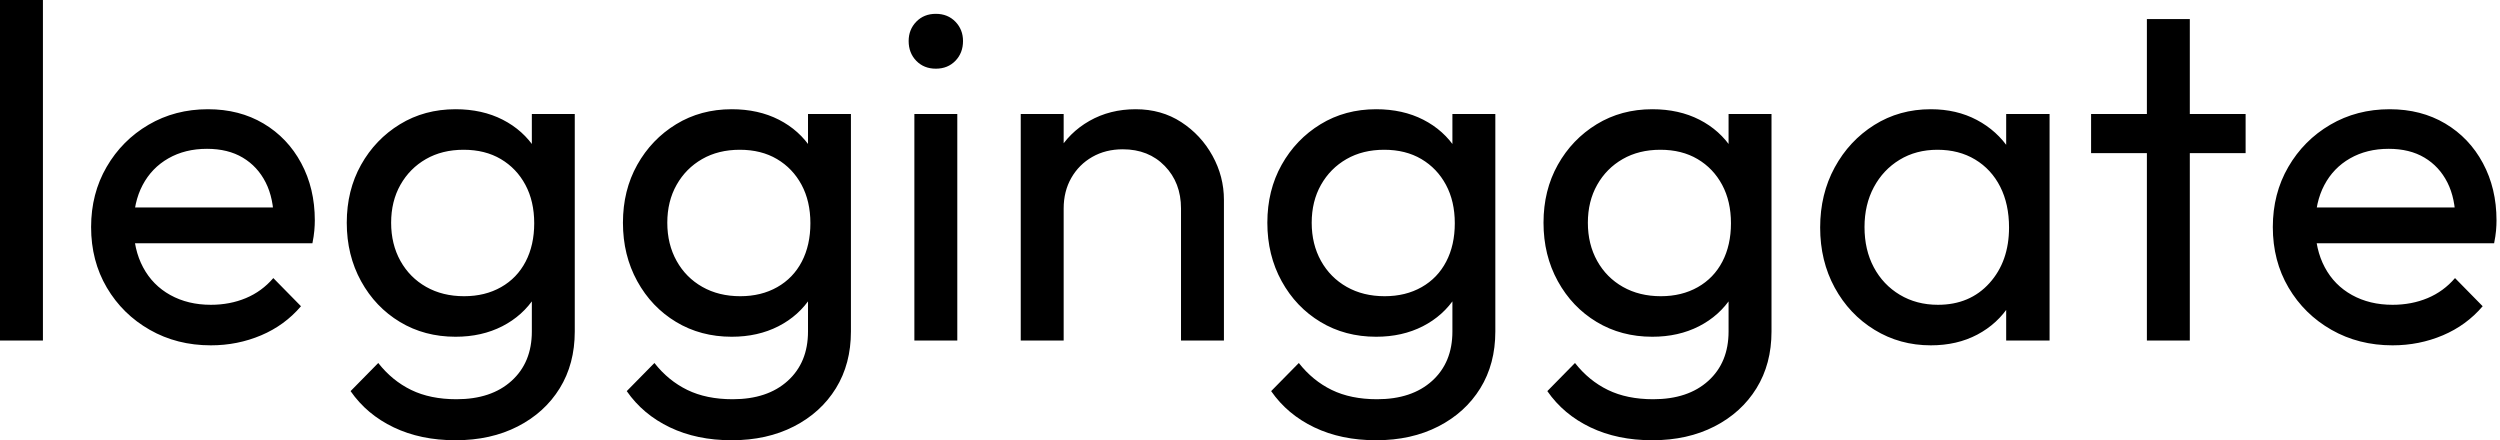 <svg baseProfile="full" height="28" version="1.1" viewBox="0 0 159 28" width="159" xmlns="http://www.w3.org/2000/svg" xmlns:ev="http://www.w3.org/2001/xml-events" xmlns:xlink="http://www.w3.org/1999/xlink"><defs /><g><path d="M2.002 21.66V0.0H4.732V21.66Z M15.411 21.963Q13.257 21.963 11.528 20.977Q9.798 19.991 8.797 18.293Q7.796 16.594 7.796 14.44Q7.796 12.316 8.782 10.618Q9.768 8.919 11.452 7.933Q13.135 6.947 15.229 6.947Q17.231 6.947 18.763 7.857Q20.295 8.767 21.159 10.375Q22.024 11.983 22.024 14.015Q22.024 14.319 21.993 14.667Q21.963 15.016 21.872 15.471H9.707V13.196H20.416L19.415 14.076Q19.415 12.62 18.899 11.603Q18.384 10.587 17.443 10.026Q16.503 9.465 15.168 9.465Q13.772 9.465 12.711 10.072Q11.649 10.678 11.073 11.77Q10.496 12.862 10.496 14.349Q10.496 15.866 11.103 17.003Q11.71 18.141 12.832 18.763Q13.954 19.385 15.411 19.385Q16.624 19.385 17.64 18.96Q18.657 18.535 19.385 17.686L21.144 19.476Q20.113 20.689 18.611 21.326Q17.109 21.963 15.411 21.963Z M30.973 28.0Q28.758 28.0 27.044 27.181Q25.33 26.362 24.299 24.875L26.059 23.086Q26.938 24.208 28.152 24.8Q29.365 25.391 31.034 25.391Q33.248 25.391 34.537 24.223Q35.827 23.055 35.827 21.083V17.504L36.312 14.258L35.827 11.042V7.25H38.557V21.083Q38.557 23.146 37.601 24.693Q36.646 26.241 34.932 27.12Q33.218 28.0 30.973 28.0ZM30.973 21.417Q29.001 21.417 27.439 20.477Q25.876 19.536 24.966 17.883Q24.056 16.23 24.056 14.167Q24.056 12.104 24.966 10.481Q25.876 8.858 27.439 7.902Q29.001 6.947 30.973 6.947Q32.672 6.947 33.976 7.614Q35.281 8.282 36.054 9.48Q36.828 10.678 36.888 12.286V16.108Q36.797 17.686 36.024 18.884Q35.25 20.082 33.946 20.75Q32.641 21.417 30.973 21.417ZM31.519 18.839Q32.854 18.839 33.87 18.262Q34.886 17.686 35.432 16.639Q35.978 15.593 35.978 14.197Q35.978 12.802 35.417 11.755Q34.856 10.709 33.855 10.117Q32.854 9.525 31.489 9.525Q30.124 9.525 29.092 10.117Q28.061 10.709 27.469 11.755Q26.878 12.802 26.878 14.167Q26.878 15.532 27.469 16.594Q28.061 17.655 29.107 18.247Q30.154 18.839 31.519 18.839Z M48.537 28.0Q46.323 28.0 44.609 27.181Q42.895 26.362 41.863 24.875L43.623 23.086Q44.503 24.208 45.716 24.8Q46.93 25.391 48.598 25.391Q50.813 25.391 52.102 24.223Q53.391 23.055 53.391 21.083V17.504L53.876 14.258L53.391 11.042V7.25H56.121V21.083Q56.121 23.146 55.166 24.693Q54.21 26.241 52.496 27.12Q50.782 28.0 48.537 28.0ZM48.537 21.417Q46.566 21.417 45.003 20.477Q43.441 19.536 42.531 17.883Q41.621 16.23 41.621 14.167Q41.621 12.104 42.531 10.481Q43.441 8.858 45.003 7.902Q46.566 6.947 48.537 6.947Q50.236 6.947 51.541 7.614Q52.845 8.282 53.619 9.48Q54.392 10.678 54.453 12.286V16.108Q54.362 17.686 53.588 18.884Q52.815 20.082 51.51 20.75Q50.206 21.417 48.537 21.417ZM49.083 18.839Q50.418 18.839 51.434 18.262Q52.451 17.686 52.997 16.639Q53.543 15.593 53.543 14.197Q53.543 12.802 52.982 11.755Q52.42 10.709 51.419 10.117Q50.418 9.525 49.053 9.525Q47.688 9.525 46.657 10.117Q45.625 10.709 45.034 11.755Q44.442 12.802 44.442 14.167Q44.442 15.532 45.034 16.594Q45.625 17.655 46.672 18.247Q47.718 18.839 49.083 18.839Z M60.156 21.66V7.25H62.886V21.66ZM61.521 4.368Q60.763 4.368 60.277 3.868Q59.792 3.367 59.792 2.609Q59.792 1.881 60.277 1.38Q60.763 0.88 61.521 0.88Q62.28 0.88 62.765 1.38Q63.25 1.881 63.25 2.609Q63.25 3.367 62.765 3.868Q62.28 4.368 61.521 4.368Z M77.114 21.66V13.257Q77.114 11.619 76.082 10.557Q75.051 9.495 73.413 9.495Q72.321 9.495 71.471 9.98Q70.622 10.466 70.137 11.315Q69.651 12.165 69.651 13.257L68.529 12.62Q68.529 10.982 69.257 9.707Q69.985 8.433 71.289 7.69Q72.594 6.947 74.232 6.947Q75.87 6.947 77.129 7.766Q78.388 8.585 79.116 9.905Q79.844 11.224 79.844 12.711V21.66ZM66.921 21.66V7.25H69.651V21.66Z M89.521 28.0Q87.307 28.0 85.593 27.181Q83.879 26.362 82.847 24.875L84.607 23.086Q85.486 24.208 86.7 24.8Q87.913 25.391 89.582 25.391Q91.796 25.391 93.086 24.223Q94.375 23.055 94.375 21.083V17.504L94.86 14.258L94.375 11.042V7.25H97.105V21.083Q97.105 23.146 96.15 24.693Q95.194 26.241 93.48 27.12Q91.766 28.0 89.521 28.0ZM89.521 21.417Q87.549 21.417 85.987 20.477Q84.425 19.536 83.515 17.883Q82.605 16.23 82.605 14.167Q82.605 12.104 83.515 10.481Q84.425 8.858 85.987 7.902Q87.549 6.947 89.521 6.947Q91.22 6.947 92.524 7.614Q93.829 8.282 94.602 9.48Q95.376 10.678 95.437 12.286V16.108Q95.346 17.686 94.572 18.884Q93.798 20.082 92.494 20.75Q91.19 21.417 89.521 21.417ZM90.067 18.839Q91.402 18.839 92.418 18.262Q93.434 17.686 93.98 16.639Q94.527 15.593 94.527 14.197Q94.527 12.802 93.965 11.755Q93.404 10.709 92.403 10.117Q91.402 9.525 90.037 9.525Q88.672 9.525 87.64 10.117Q86.609 10.709 86.017 11.755Q85.426 12.802 85.426 14.167Q85.426 15.532 86.017 16.594Q86.609 17.655 87.655 18.247Q88.702 18.839 90.067 18.839Z M107.086 28.0Q104.871 28.0 103.157 27.181Q101.443 26.362 100.412 24.875L102.171 23.086Q103.051 24.208 104.264 24.8Q105.478 25.391 107.146 25.391Q109.361 25.391 110.65 24.223Q111.939 23.055 111.939 21.083V17.504L112.425 14.258L111.939 11.042V7.25H114.67V21.083Q114.67 23.146 113.714 24.693Q112.758 26.241 111.044 27.12Q109.33 28.0 107.086 28.0ZM107.086 21.417Q105.114 21.417 103.551 20.477Q101.989 19.536 101.079 17.883Q100.169 16.23 100.169 14.167Q100.169 12.104 101.079 10.481Q101.989 8.858 103.551 7.902Q105.114 6.947 107.086 6.947Q108.784 6.947 110.089 7.614Q111.393 8.282 112.167 9.48Q112.94 10.678 113.001 12.286V16.108Q112.91 17.686 112.137 18.884Q111.363 20.082 110.059 20.75Q108.754 21.417 107.086 21.417ZM107.632 18.839Q108.966 18.839 109.983 18.262Q110.999 17.686 111.545 16.639Q112.091 15.593 112.091 14.197Q112.091 12.802 111.53 11.755Q110.969 10.709 109.967 10.117Q108.966 9.525 107.601 9.525Q106.236 9.525 105.205 10.117Q104.173 10.709 103.582 11.755Q102.99 12.802 102.99 14.167Q102.99 15.532 103.582 16.594Q104.173 17.655 105.22 18.247Q106.267 18.839 107.632 18.839Z M124.802 21.963Q122.83 21.963 121.222 20.977Q119.614 19.991 118.689 18.293Q117.764 16.594 117.764 14.47Q117.764 12.347 118.689 10.648Q119.614 8.949 121.207 7.948Q122.8 6.947 124.802 6.947Q126.44 6.947 127.729 7.629Q129.018 8.312 129.807 9.51Q130.596 10.709 130.687 12.286V16.624Q130.596 18.171 129.822 19.385Q129.049 20.598 127.759 21.281Q126.47 21.963 124.802 21.963ZM125.257 19.385Q127.289 19.385 128.533 18.004Q129.777 16.624 129.777 14.47Q129.777 12.984 129.216 11.876Q128.654 10.769 127.623 10.147Q126.592 9.525 125.226 9.525Q123.861 9.525 122.815 10.163Q121.768 10.8 121.177 11.907Q120.585 13.014 120.585 14.44Q120.585 15.896 121.177 17.003Q121.768 18.111 122.83 18.748Q123.892 19.385 125.257 19.385ZM129.595 21.66V17.777L130.111 14.258L129.595 10.769V7.25H132.355V21.66Z M138.544 21.66V1.213H141.274V21.66ZM134.995 9.738V7.25H144.823V9.738Z M154.167 21.963Q152.013 21.963 150.284 20.977Q148.555 19.991 147.554 18.293Q146.553 16.594 146.553 14.44Q146.553 12.316 147.538 10.618Q148.524 8.919 150.208 7.933Q151.892 6.947 153.985 6.947Q155.987 6.947 157.519 7.857Q159.051 8.767 159.915 10.375Q160.78 11.983 160.78 14.015Q160.78 14.319 160.75 14.667Q160.719 15.016 160.628 15.471H148.464V13.196H159.172L158.171 14.076Q158.171 12.62 157.655 11.603Q157.14 10.587 156.199 10.026Q155.259 9.465 153.924 9.465Q152.529 9.465 151.467 10.072Q150.405 10.678 149.829 11.77Q149.252 12.862 149.252 14.349Q149.252 15.866 149.859 17.003Q150.466 18.141 151.588 18.763Q152.711 19.385 154.167 19.385Q155.38 19.385 156.397 18.96Q157.413 18.535 158.141 17.686L159.9 19.476Q158.869 20.689 157.367 21.326Q155.866 21.963 154.167 21.963Z " fill="rgb(0,0,0)" transform="translate(-2.002, 0)" /></g></svg>